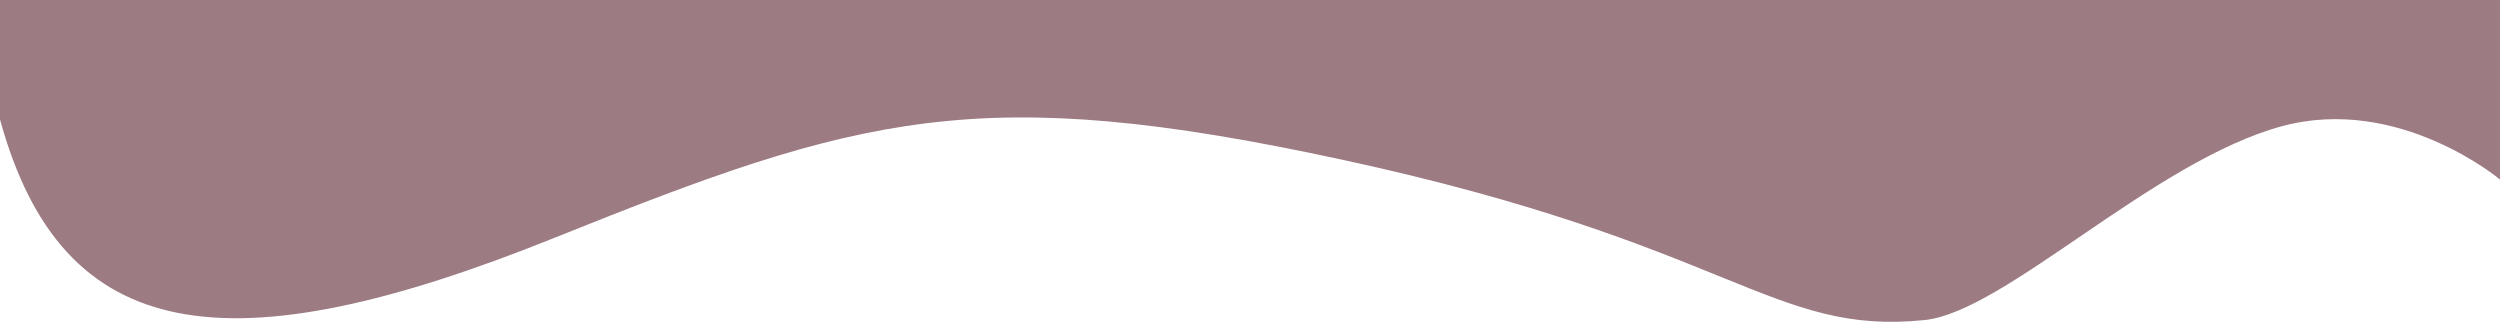 <svg xmlns="http://www.w3.org/2000/svg" viewBox="0 0 966.69 124.45"><defs><style>.cls-1{fill:#9d7b83;}</style></defs><g id="レイヤー_2" data-name="レイヤー 2"><g id="レイヤー_1-2" data-name="レイヤー 1"><path class="cls-1" d="M0,46.18C24.07,134,88.3,142.67,214.29,92,332.75,44.4,378.52,31.34,519.38,61.84c150.47,32.57,165.52,68,224.81,61.92,31.06-3.18,88.64-61.64,138.34-75,45.15-12.11,84.16,20.66,84.16,20.66V0H0Z"/></g></g></svg>
